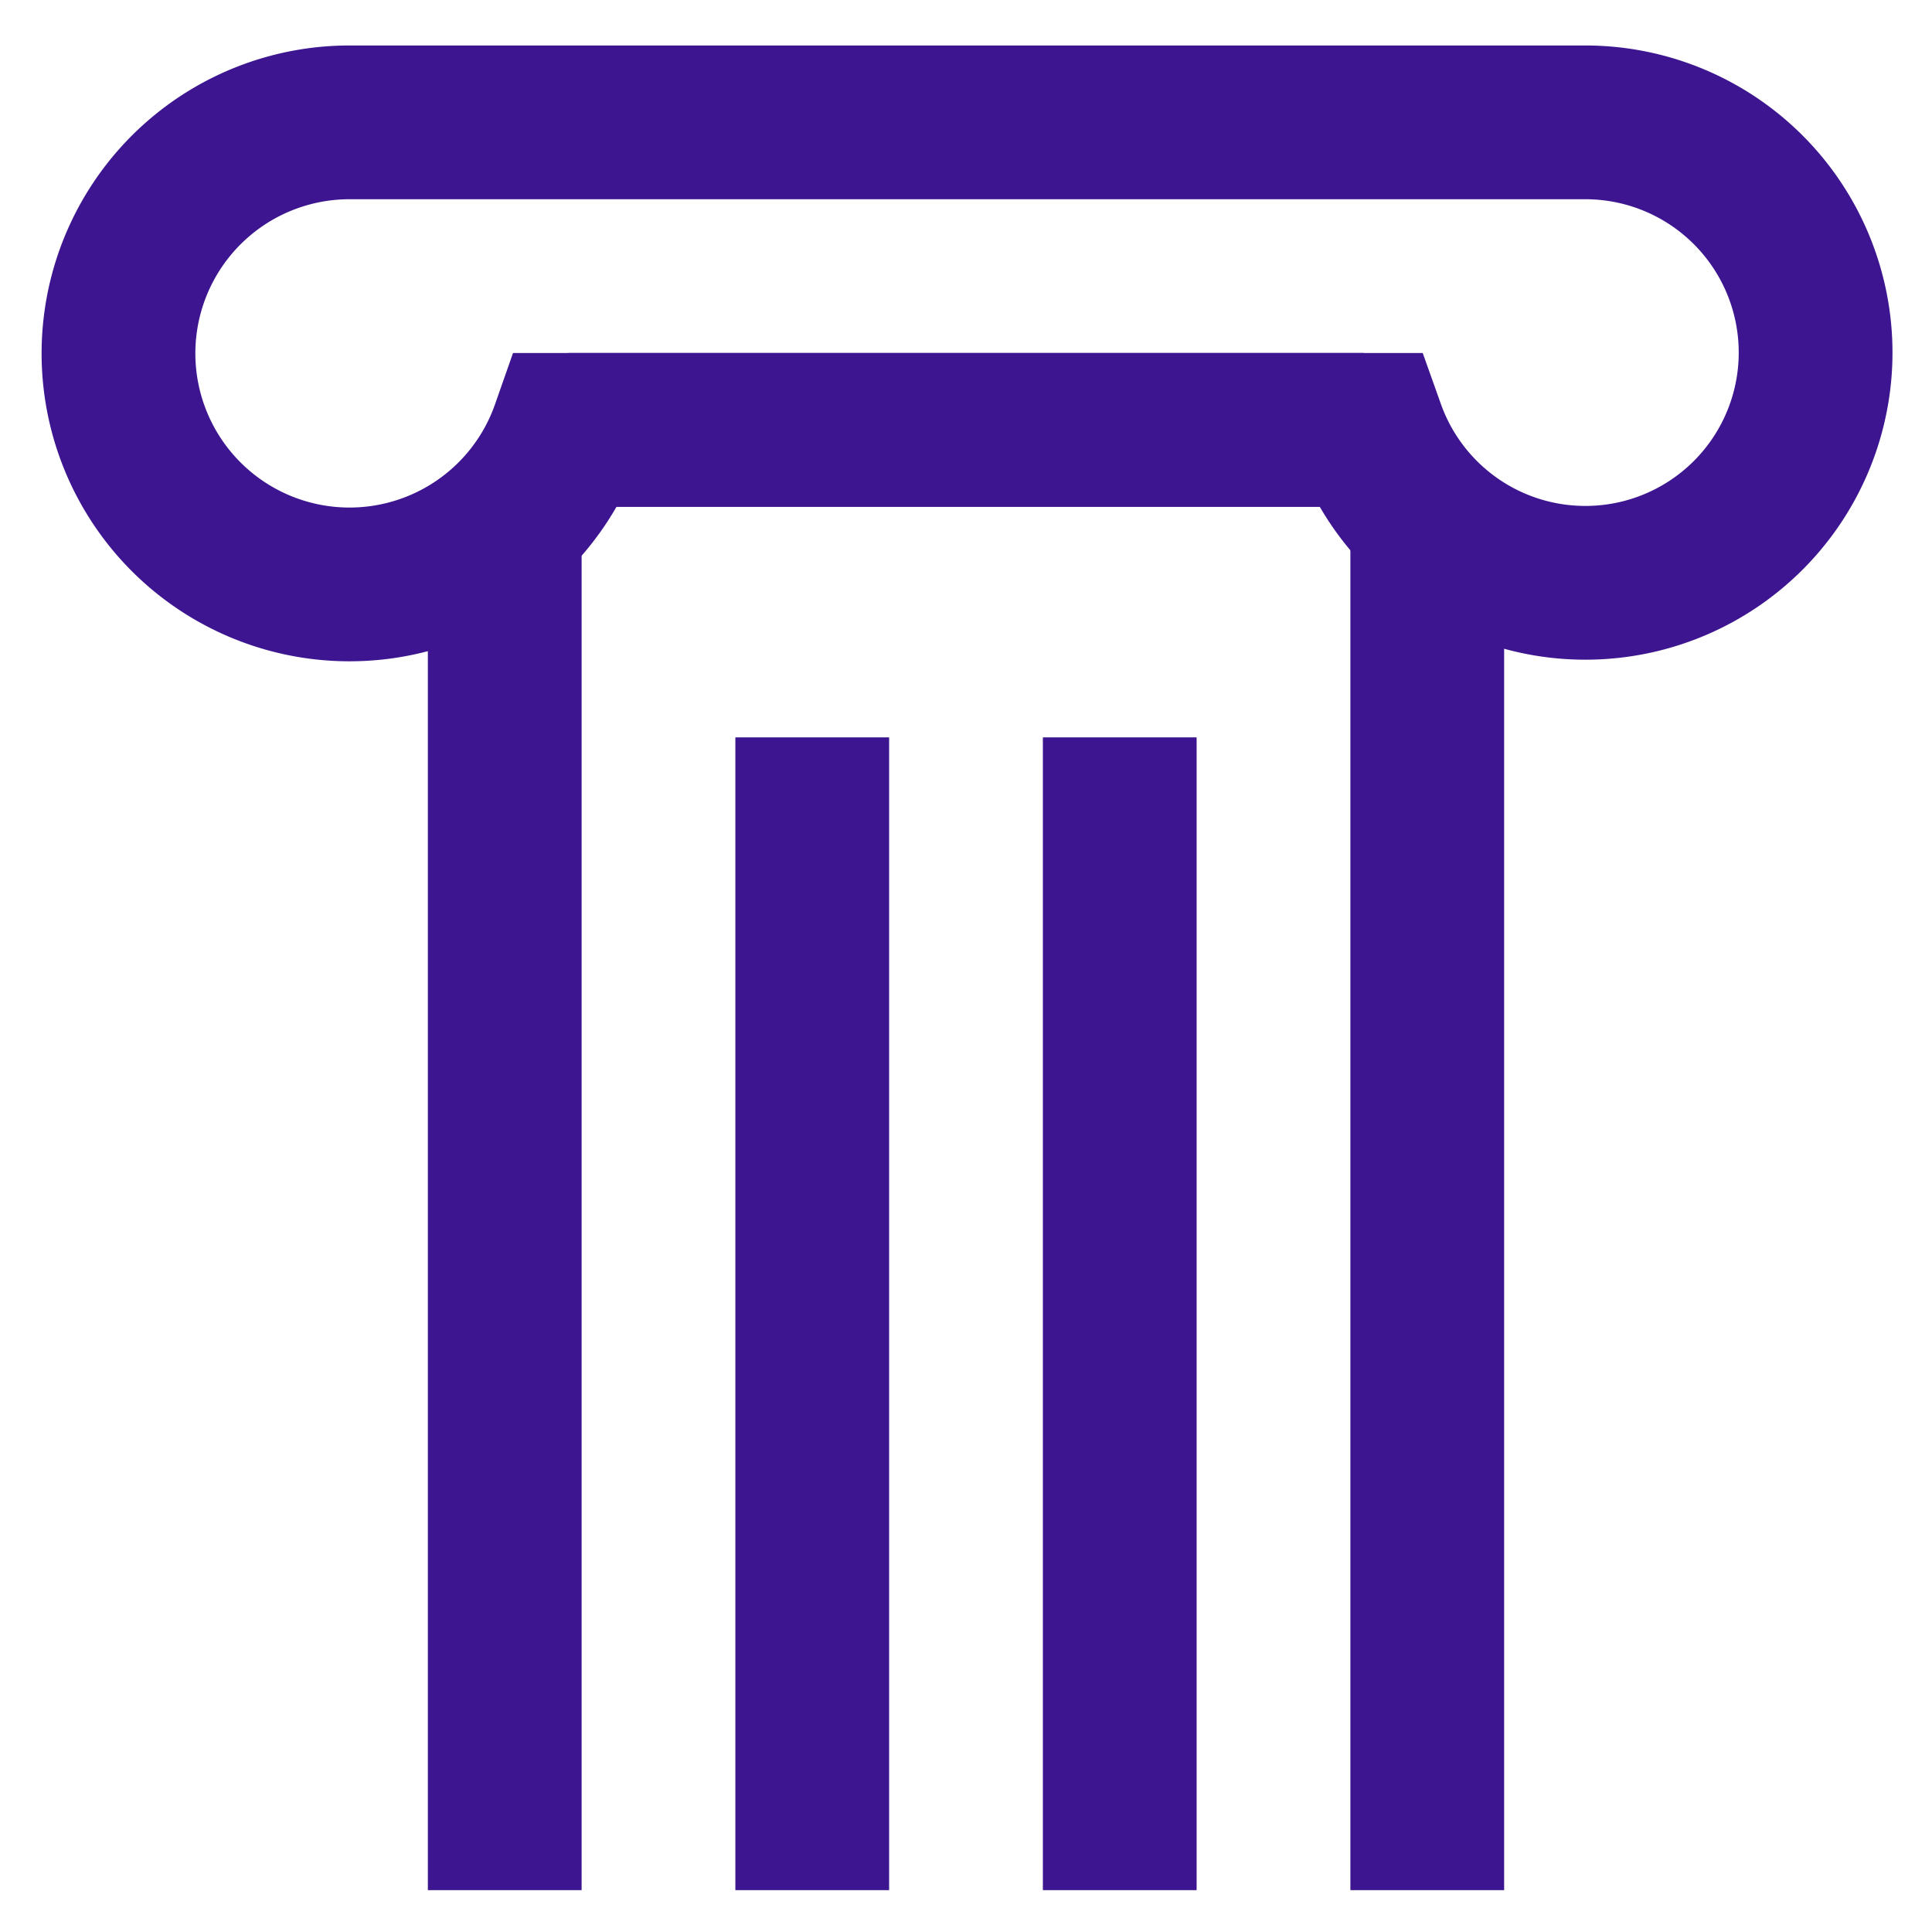 <svg xmlns="http://www.w3.org/2000/svg" width="800px" height="800px" viewBox="0 0 24 24" id="Layer_1" data-name="Layer 1" fill="#000000"><g id="SVGRepo_bgCarrier" stroke-width="0"></g><g id="SVGRepo_tracerCarrier" stroke-linecap="round" stroke-linejoin="round"></g><g id="SVGRepo_iconCarrier"><defs><style>.cls-1{fill:none;stroke:#3d1590;stroke-miterlimit:10;stroke-width:1.91px;}</style></defs><path class="cls-1" d="M19.64,1.52H4.36A2.87,2.87,0,1,0,7.05,5.34H17a2.86,2.86,0,1,0,2.69-3.82Z"></path><line class="cls-1" x1="16.94" y1="5.34" x2="7.06" y2="5.34"></line><line class="cls-1" x1="17.73" y1="23.48" x2="17.73" y2="6.51"></line><line class="cls-1" x1="6.27" y1="23.48" x2="6.27" y2="6.51"></line><line class="cls-1" x1="10.09" y1="9.16" x2="10.09" y2="23.48"></line><line class="cls-1" x1="13.91" y1="9.16" x2="13.91" y2="23.48"></line></g></svg>